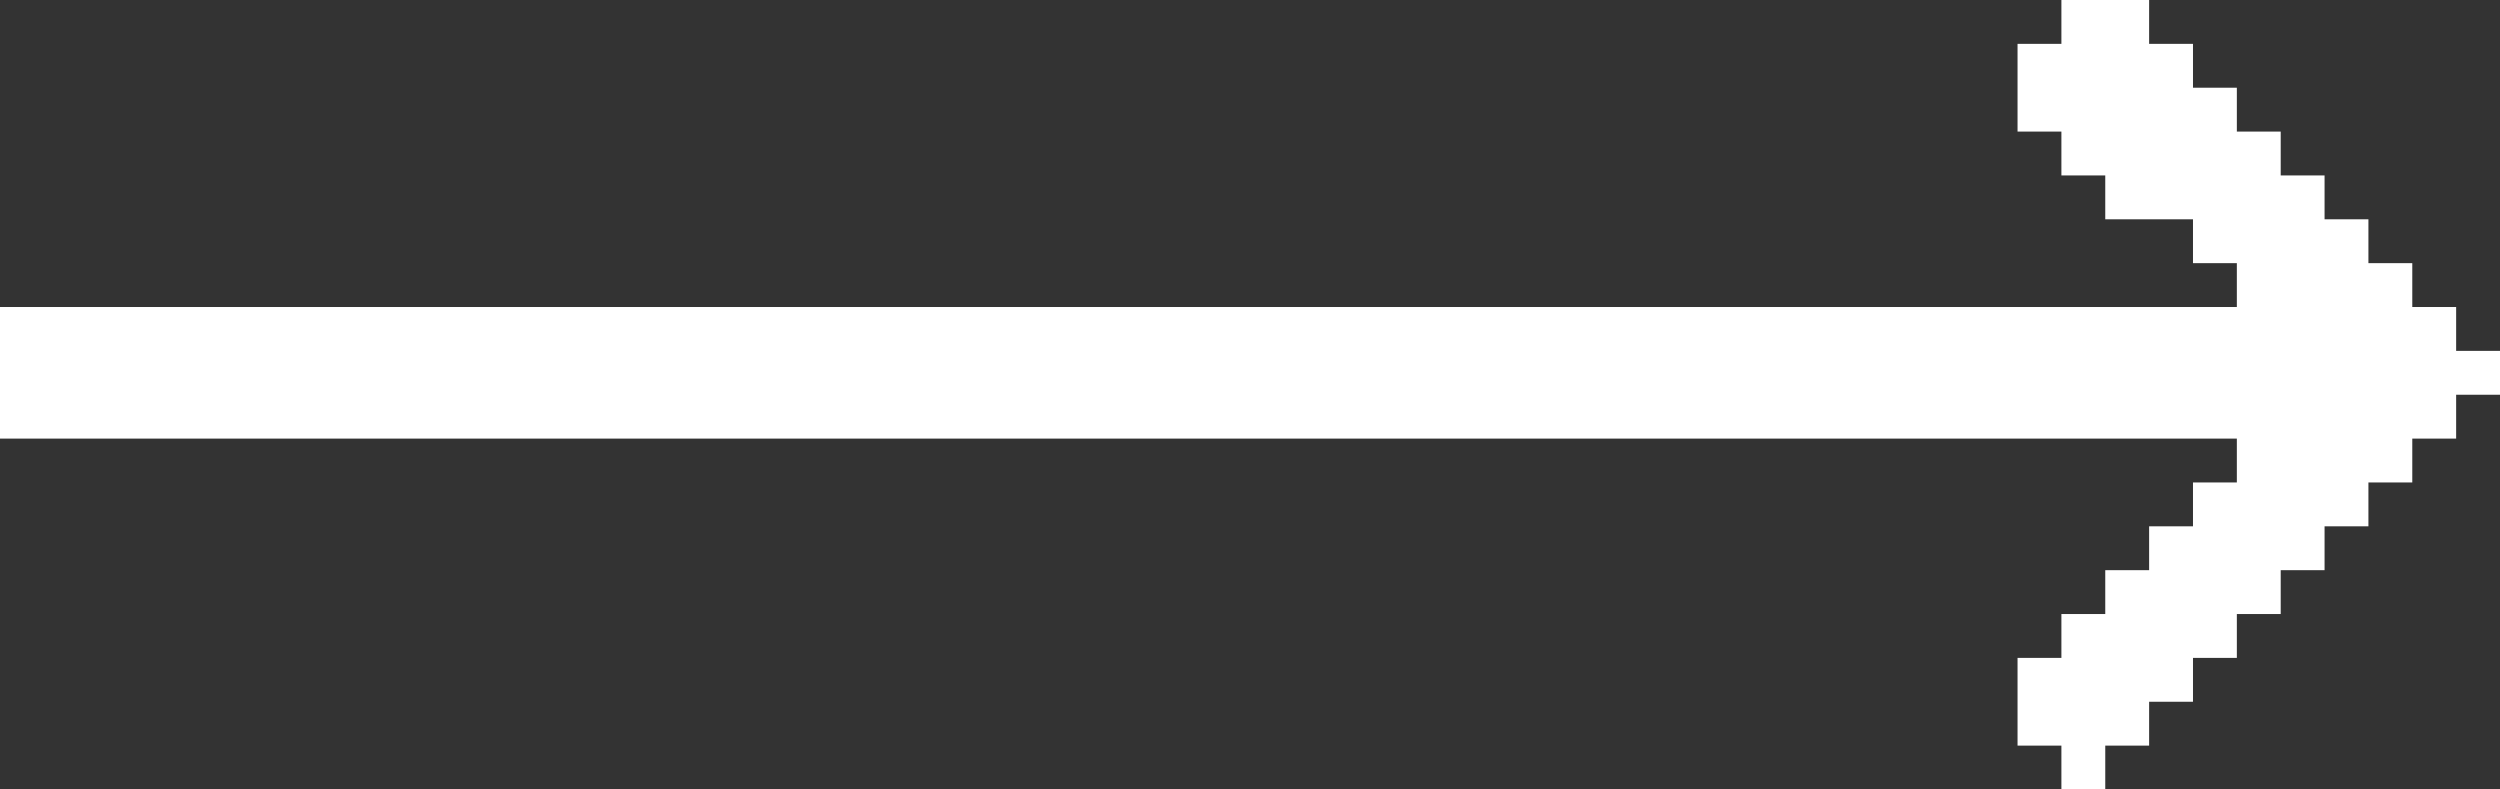 <svg xmlns="http://www.w3.org/2000/svg" width="57" height="18"><rect width="100%" height="100%" fill="#333333" stroke="none"/><path d="M0,0 L2,0 L2,1 L3,1 L3,2 L4,2 L4,3 L5,3 L5,4 L6,4 L6,5 L7,5 L7,6 L8,6 L8,7 L9,7 L9,8 L10,8 L10,9 L9,9 L9,10 L8,10 L8,11 L7,11 L7,12 L6,12 L6,13 L5,13 L5,14 L4,14 L4,15 L3,15 L3,16 L2,16 L2,17 L1,17 L1,18 L0,18 L0,17 L-1,17 L-1,15 L0,15 L0,14 L1,14 L1,13 L2,13 L2,12 L3,12 L3,11 L4,11 L4,10 L-47,10 L-47,7 L4,7 L4,6 L3,6 L3,5 L1,5 L1,4 L0,4 L0,3 L-1,3 L-1,1 L0,1 Z " fill="#FFFFFF" transform="translate(47,0)"></path></svg>